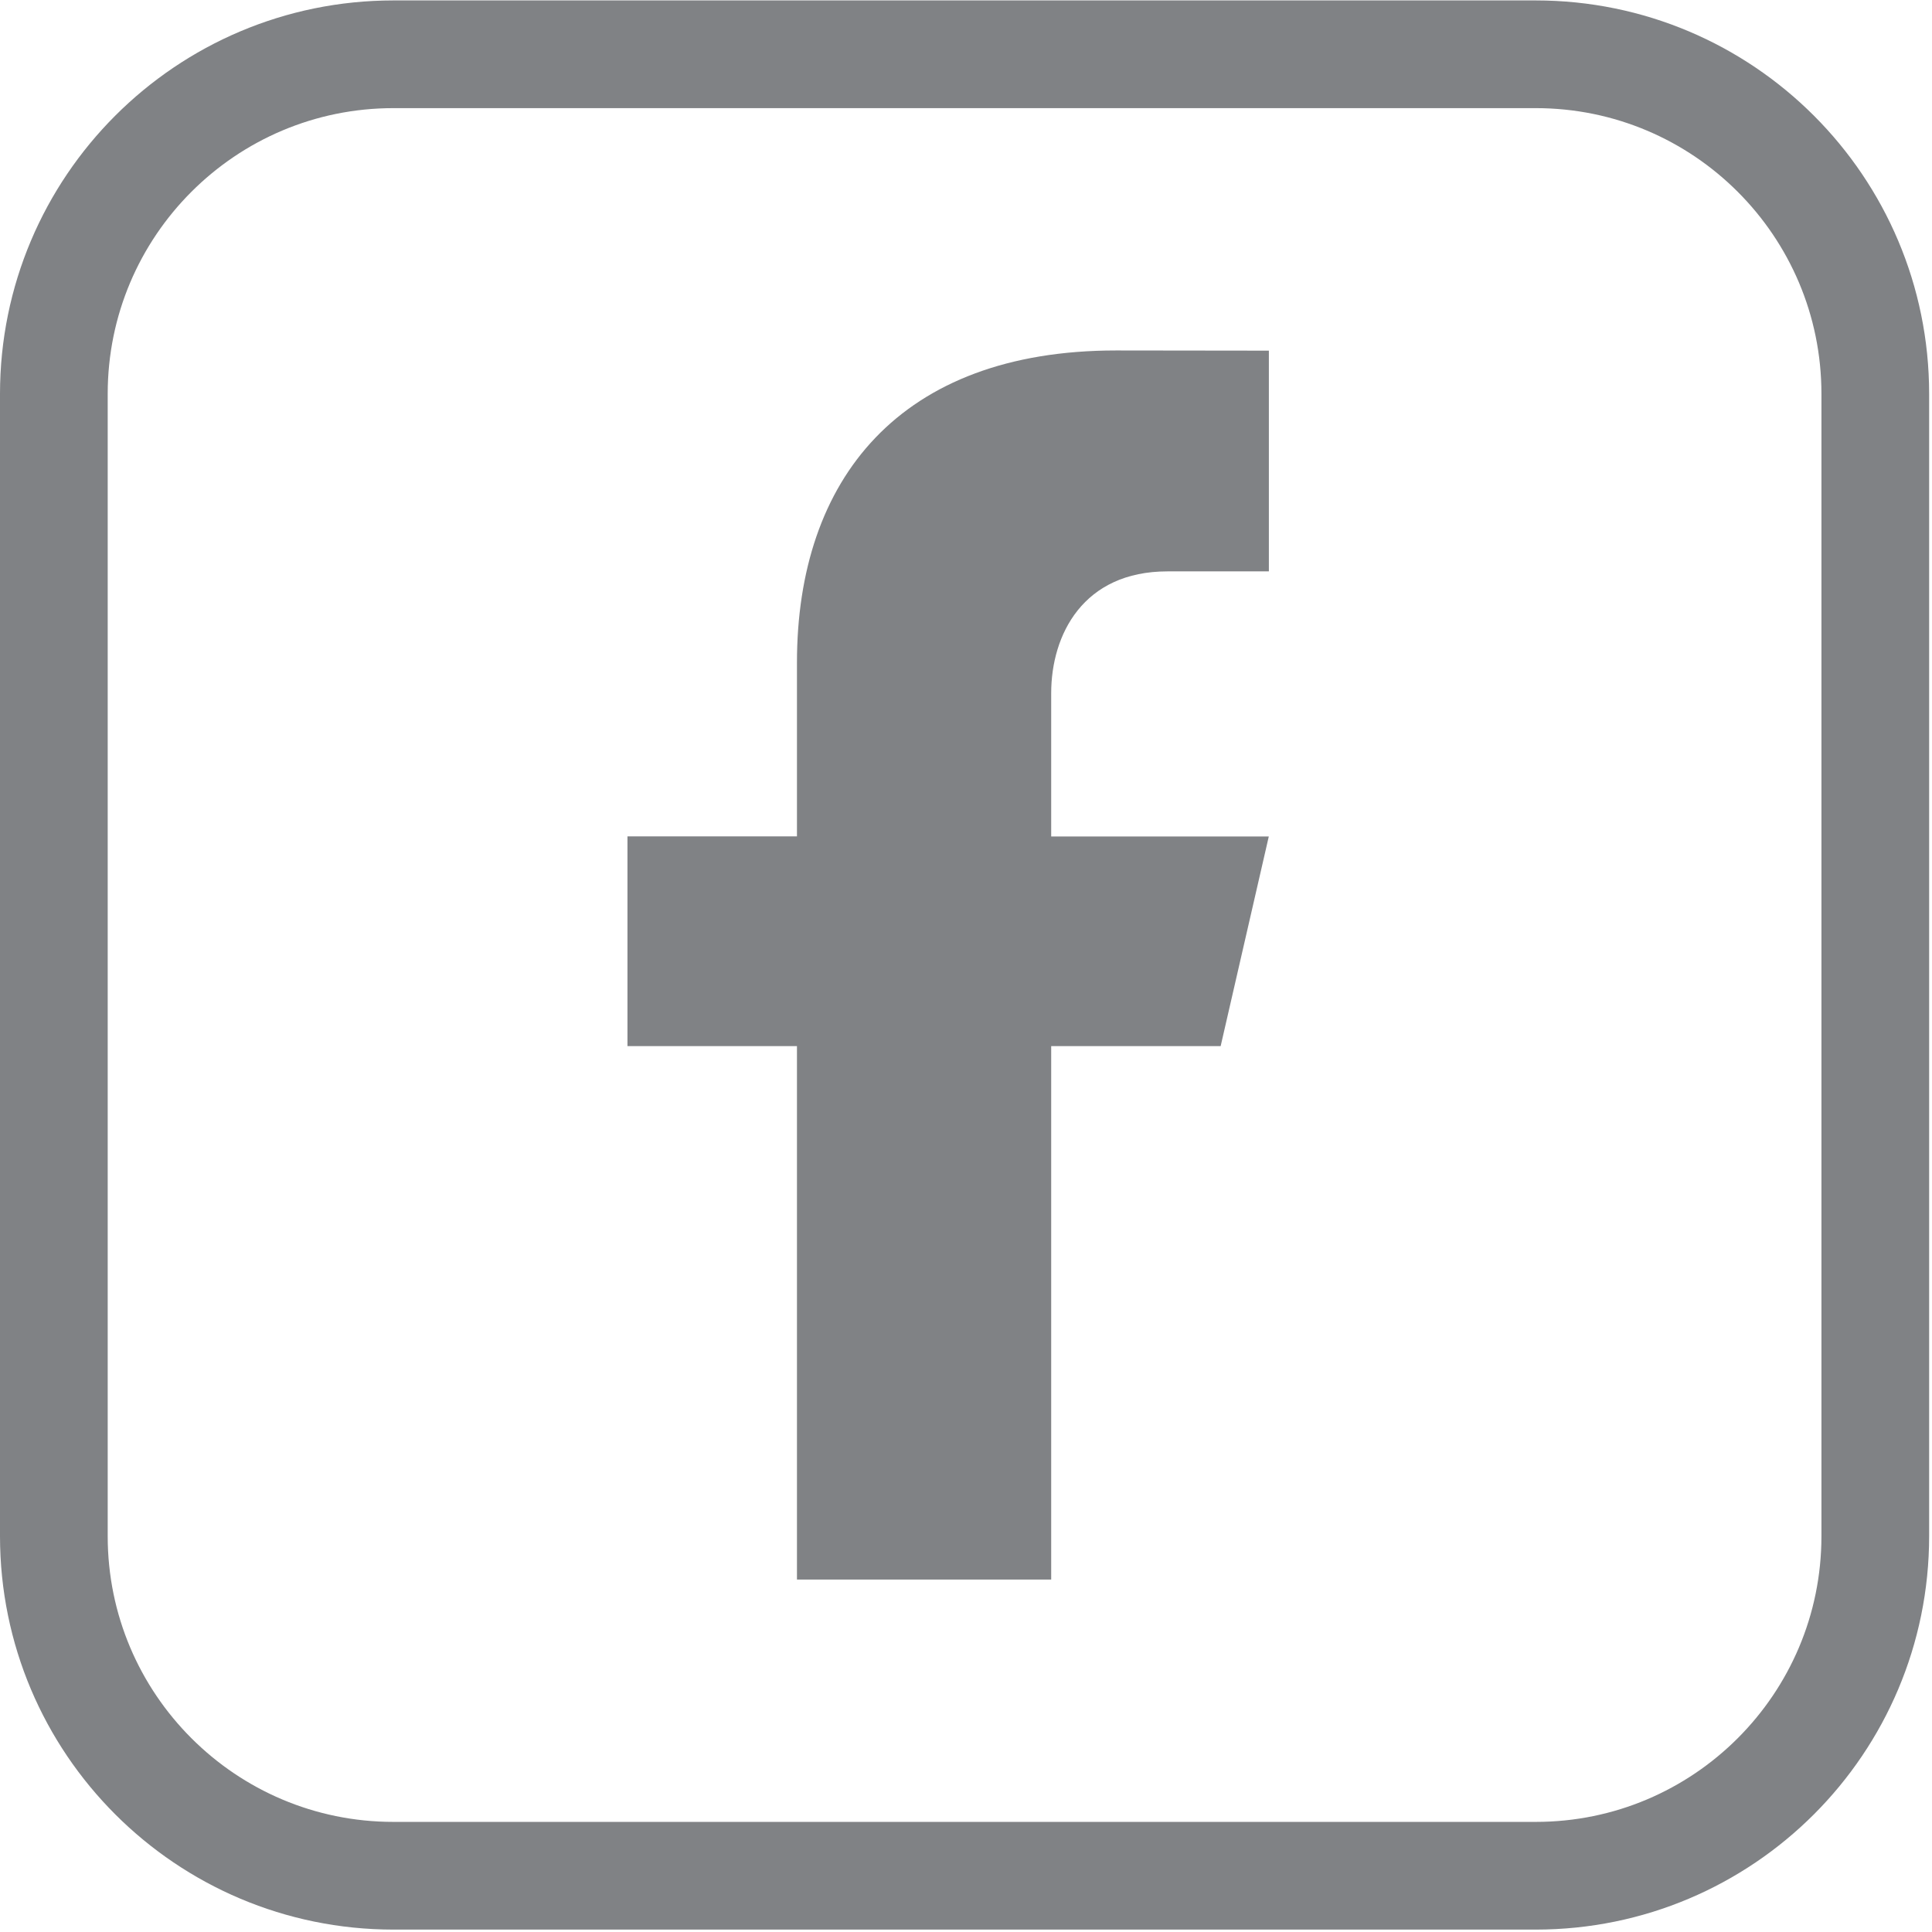 <?xml version="1.0" encoding="UTF-8" standalone="no"?>
<!DOCTYPE svg PUBLIC "-//W3C//DTD SVG 1.1//EN" "http://www.w3.org/Graphics/SVG/1.1/DTD/svg11.dtd">
<svg width="100%" height="100%" viewBox="0 0 299 299" version="1.1" xmlns="http://www.w3.org/2000/svg" xmlns:xlink="http://www.w3.org/1999/xlink" xml:space="preserve" xmlns:serif="http://www.serif.com/" style="fill-rule:evenodd;clip-rule:evenodd;stroke-linecap:round;stroke-linejoin:round;stroke-miterlimit:2;">
    <g transform="matrix(4.167,0,0,4.167,3.97364e-06,-830.629)">
        <path d="M57.036,269L14.613,269C7.647,269 2,263.353 2,256.387L2,213.964C2,206.998 7.647,201.351 14.613,201.351L57.036,201.351C64.002,201.351 69.648,206.998 69.648,213.964L69.648,256.387C69.648,263.353 64.002,269 57.036,269Z" style="fill:none;stroke:rgb(128,130,133);stroke-width:4px;"/>
    </g>
    <g transform="matrix(4.167,0,0,4.167,3.97364e-06,-830.629)">
        <path d="M43.359,220.556L47.126,220.556L47.126,212.358L41.452,212.351C33.414,212.351 29.599,217.135 29.599,223.945L29.599,230.398L23.304,230.398L23.304,238.188L29.599,238.188L29.599,258L39.041,258L39.041,238.188L45.335,238.188L47.123,230.401L39.041,230.401L39.041,225.082C39.041,222.904 40.23,220.556 43.359,220.556Z" style="fill:rgb(128,130,133);fill-rule:nonzero;"/>
    </g>
</svg>
